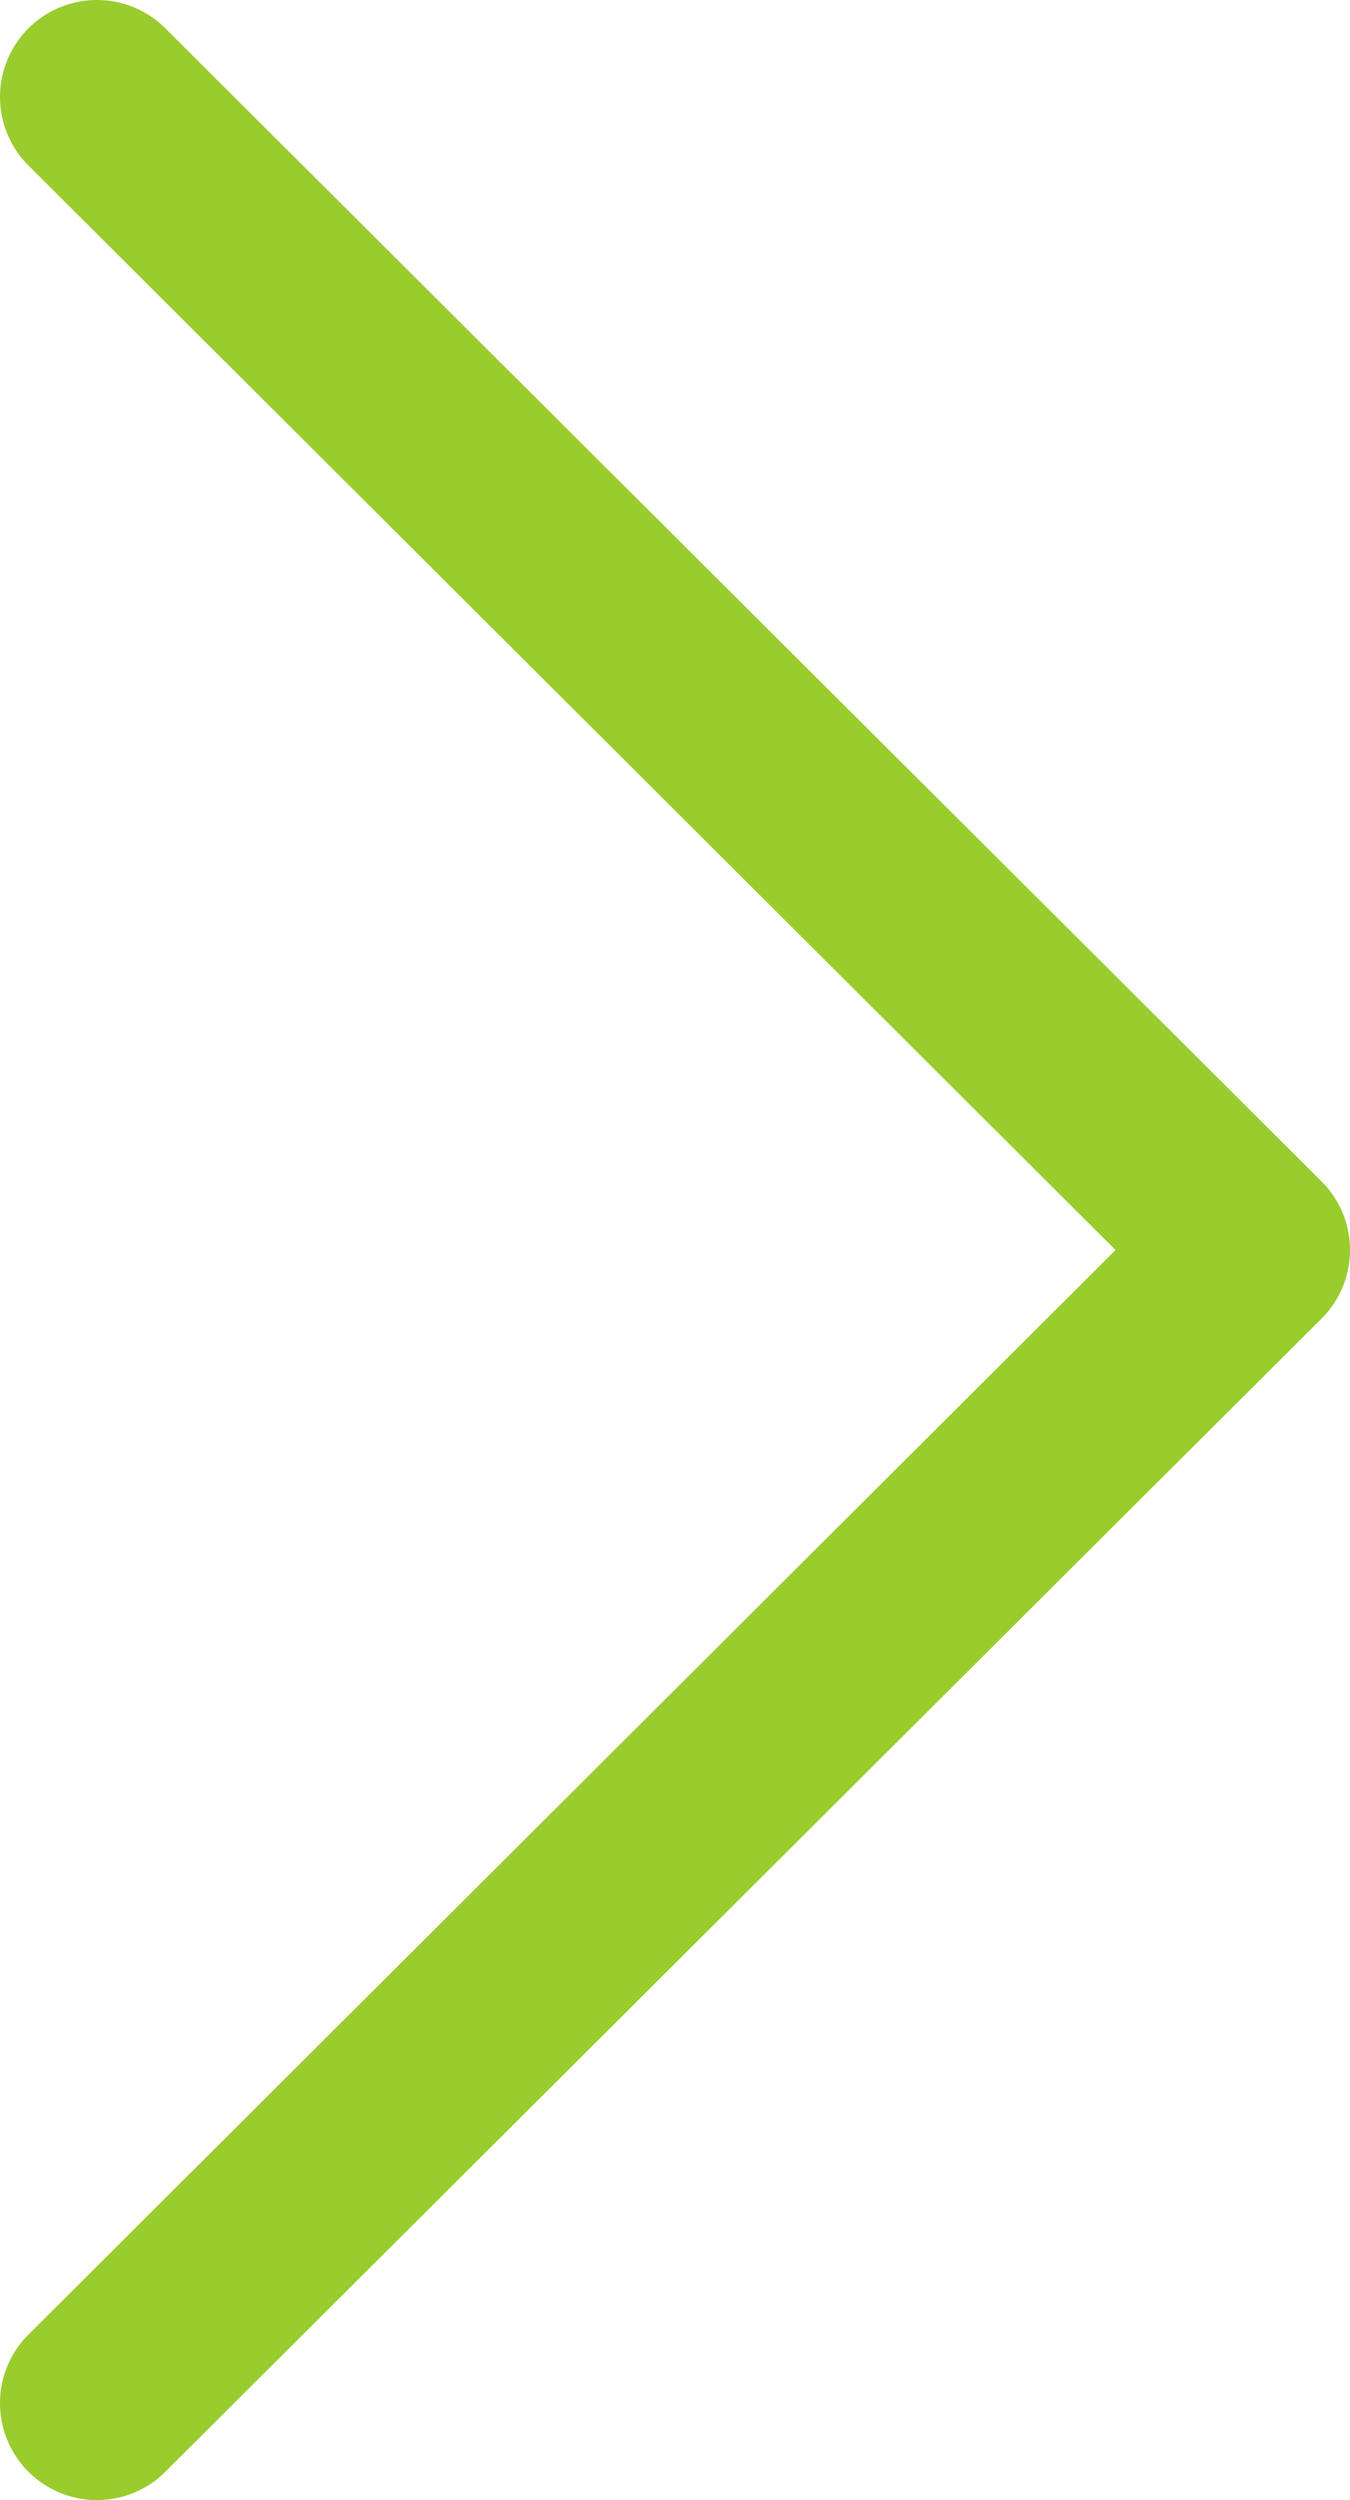 <svg id="next" xmlns="http://www.w3.org/2000/svg" width="14.885" height="27.562" viewBox="0 0 14.885 27.562">
  <g id="Group_4" data-name="Group 4" transform="translate(0 0)">
    <path id="Path_13" data-name="Path 13" d="M14.571,14.537,1.823,27.25A1.068,1.068,0,0,1,.314,25.737L12.3,13.781.314,1.825A1.068,1.068,0,0,1,1.823.312L14.571,13.024a1.068,1.068,0,0,1,0,1.513Z" transform="translate(0 0)" fill="#99cc2d"/>
  </g>
</svg>
